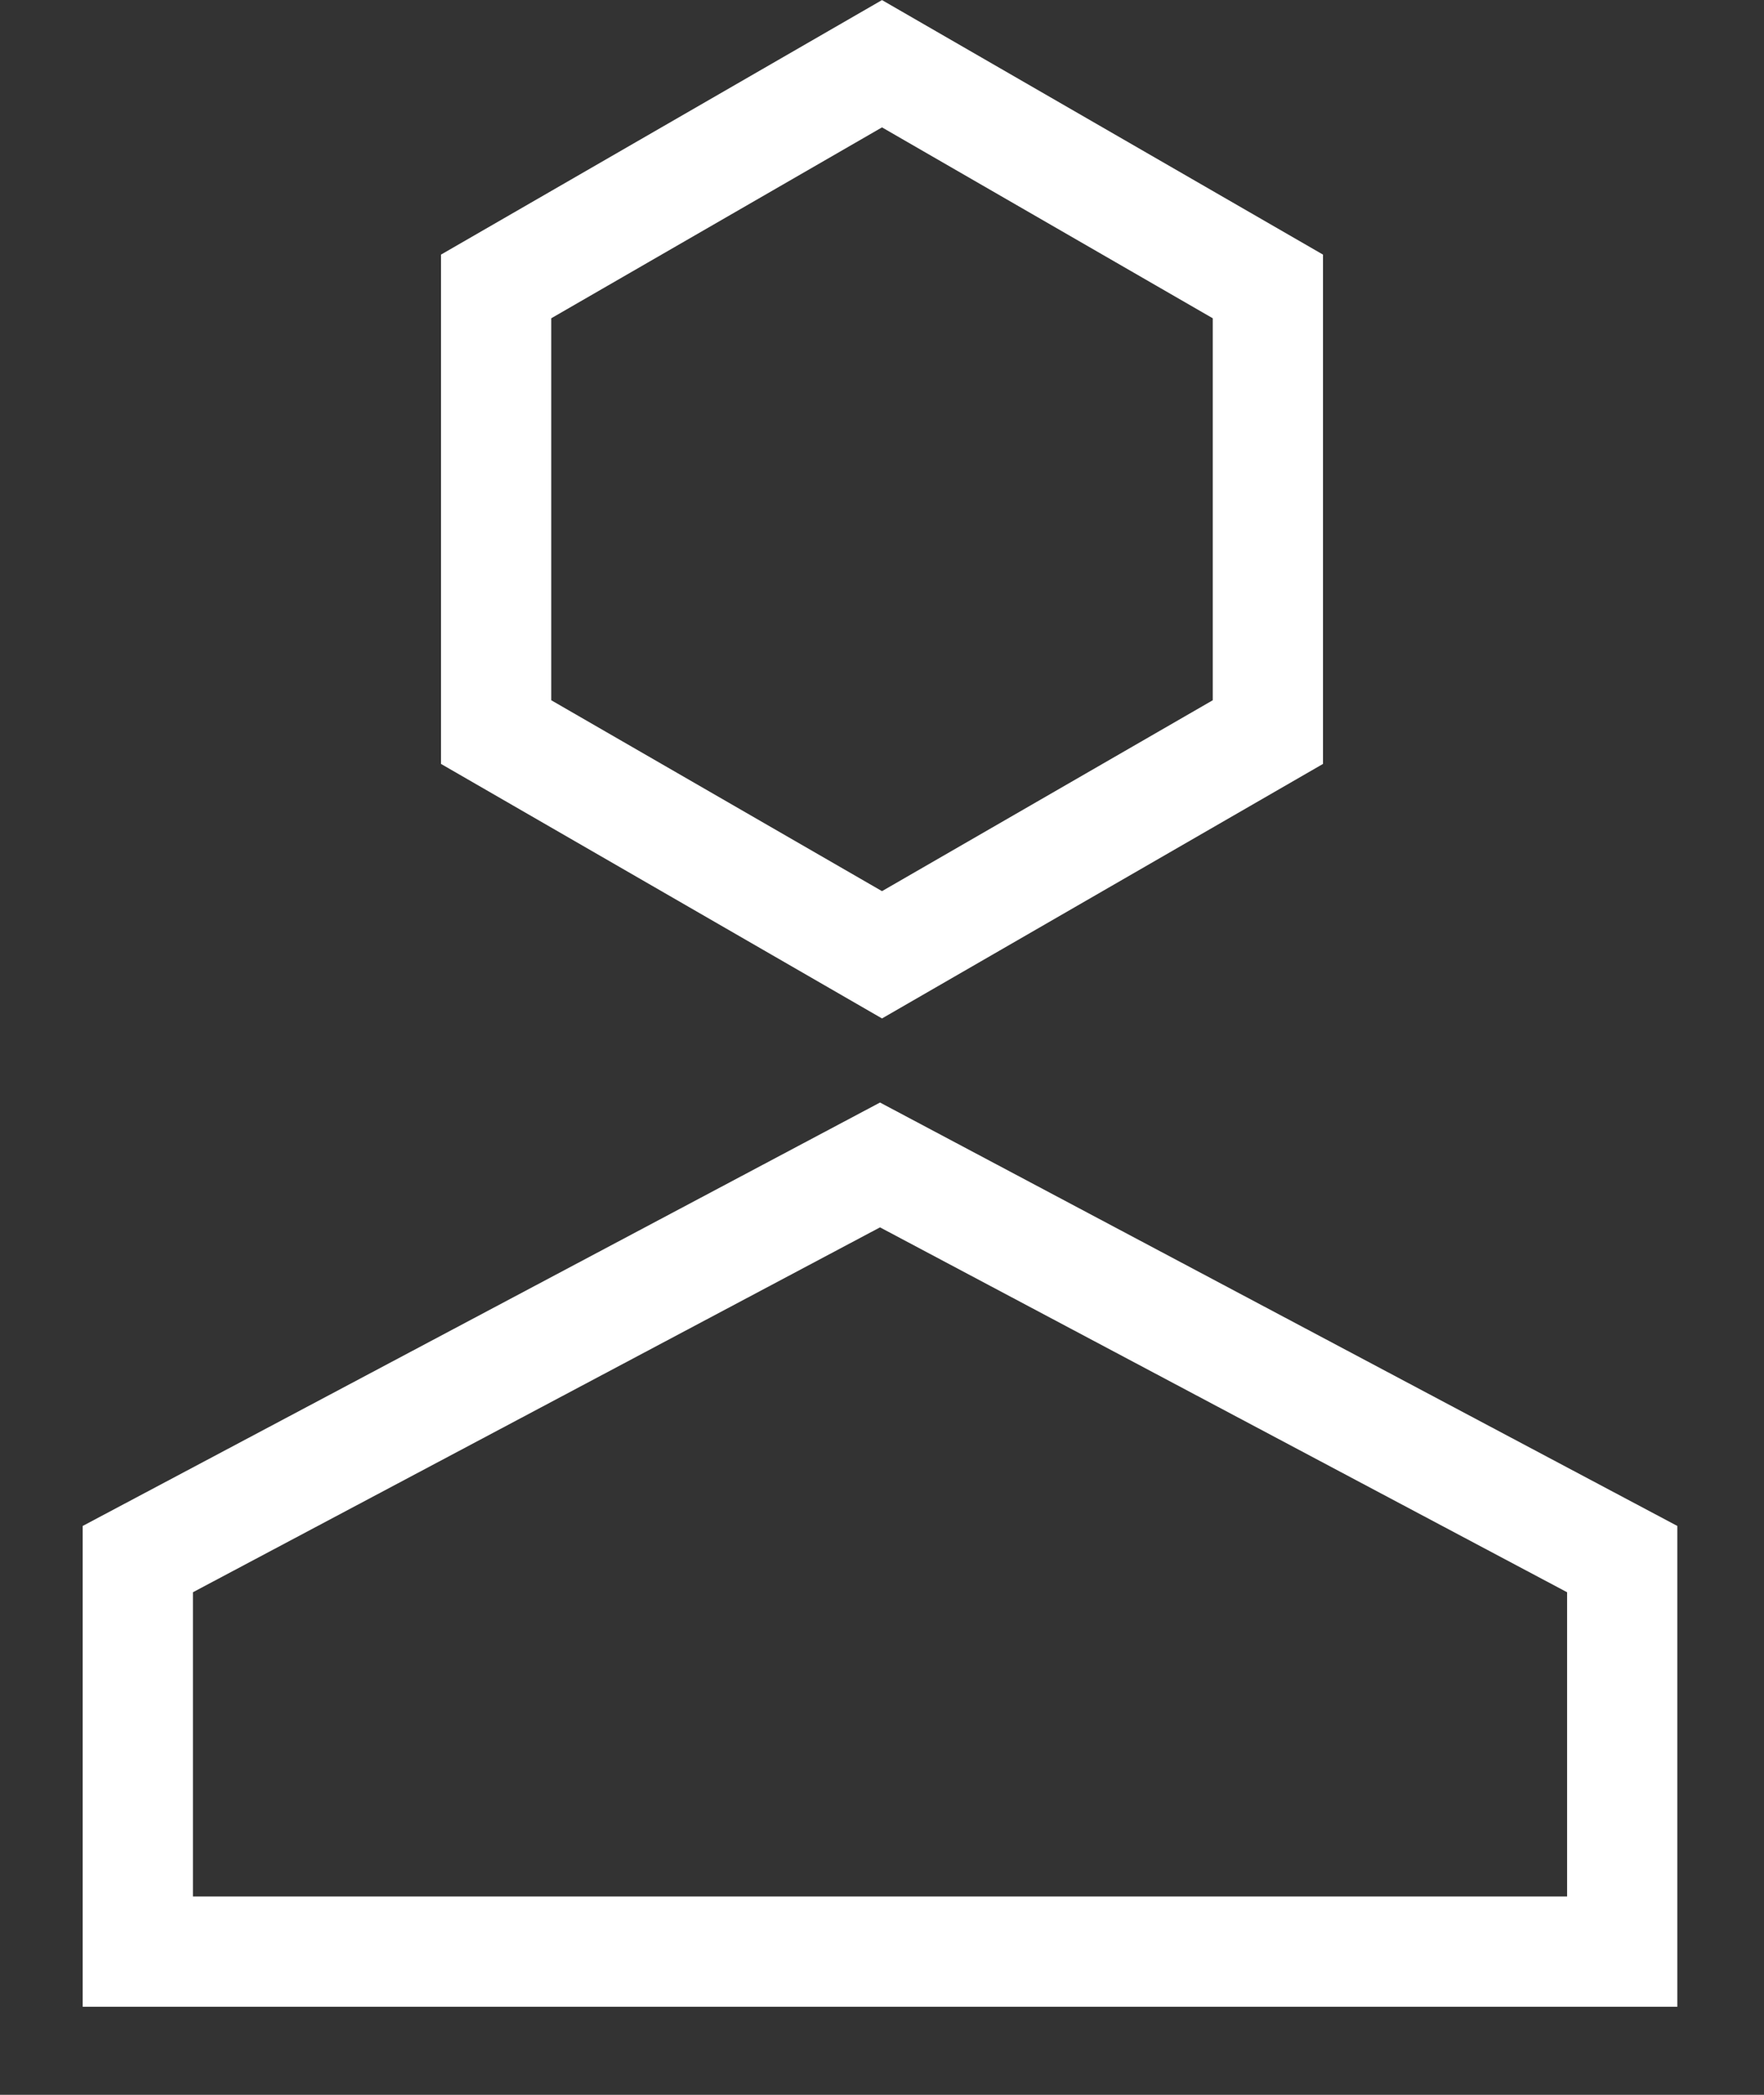 <svg xmlns="http://www.w3.org/2000/svg" width="16" height="19" viewBox="0 0 16 19">
    <rect x="0" y="0" width="16" height="19" fill="#333333" stroke="none"/>
    <g fill="none" fill-rule="evenodd" stroke="#FFF">
        <path d="M4.5 2.598V6.64L8 8.66l3.5-2.02V2.598L8 .578l-3.5 2.02zM14.714 17.7v-3.559l-6.732-3.575-6.732 3.575v3.56h13.464z"/>
    </g>
</svg>
